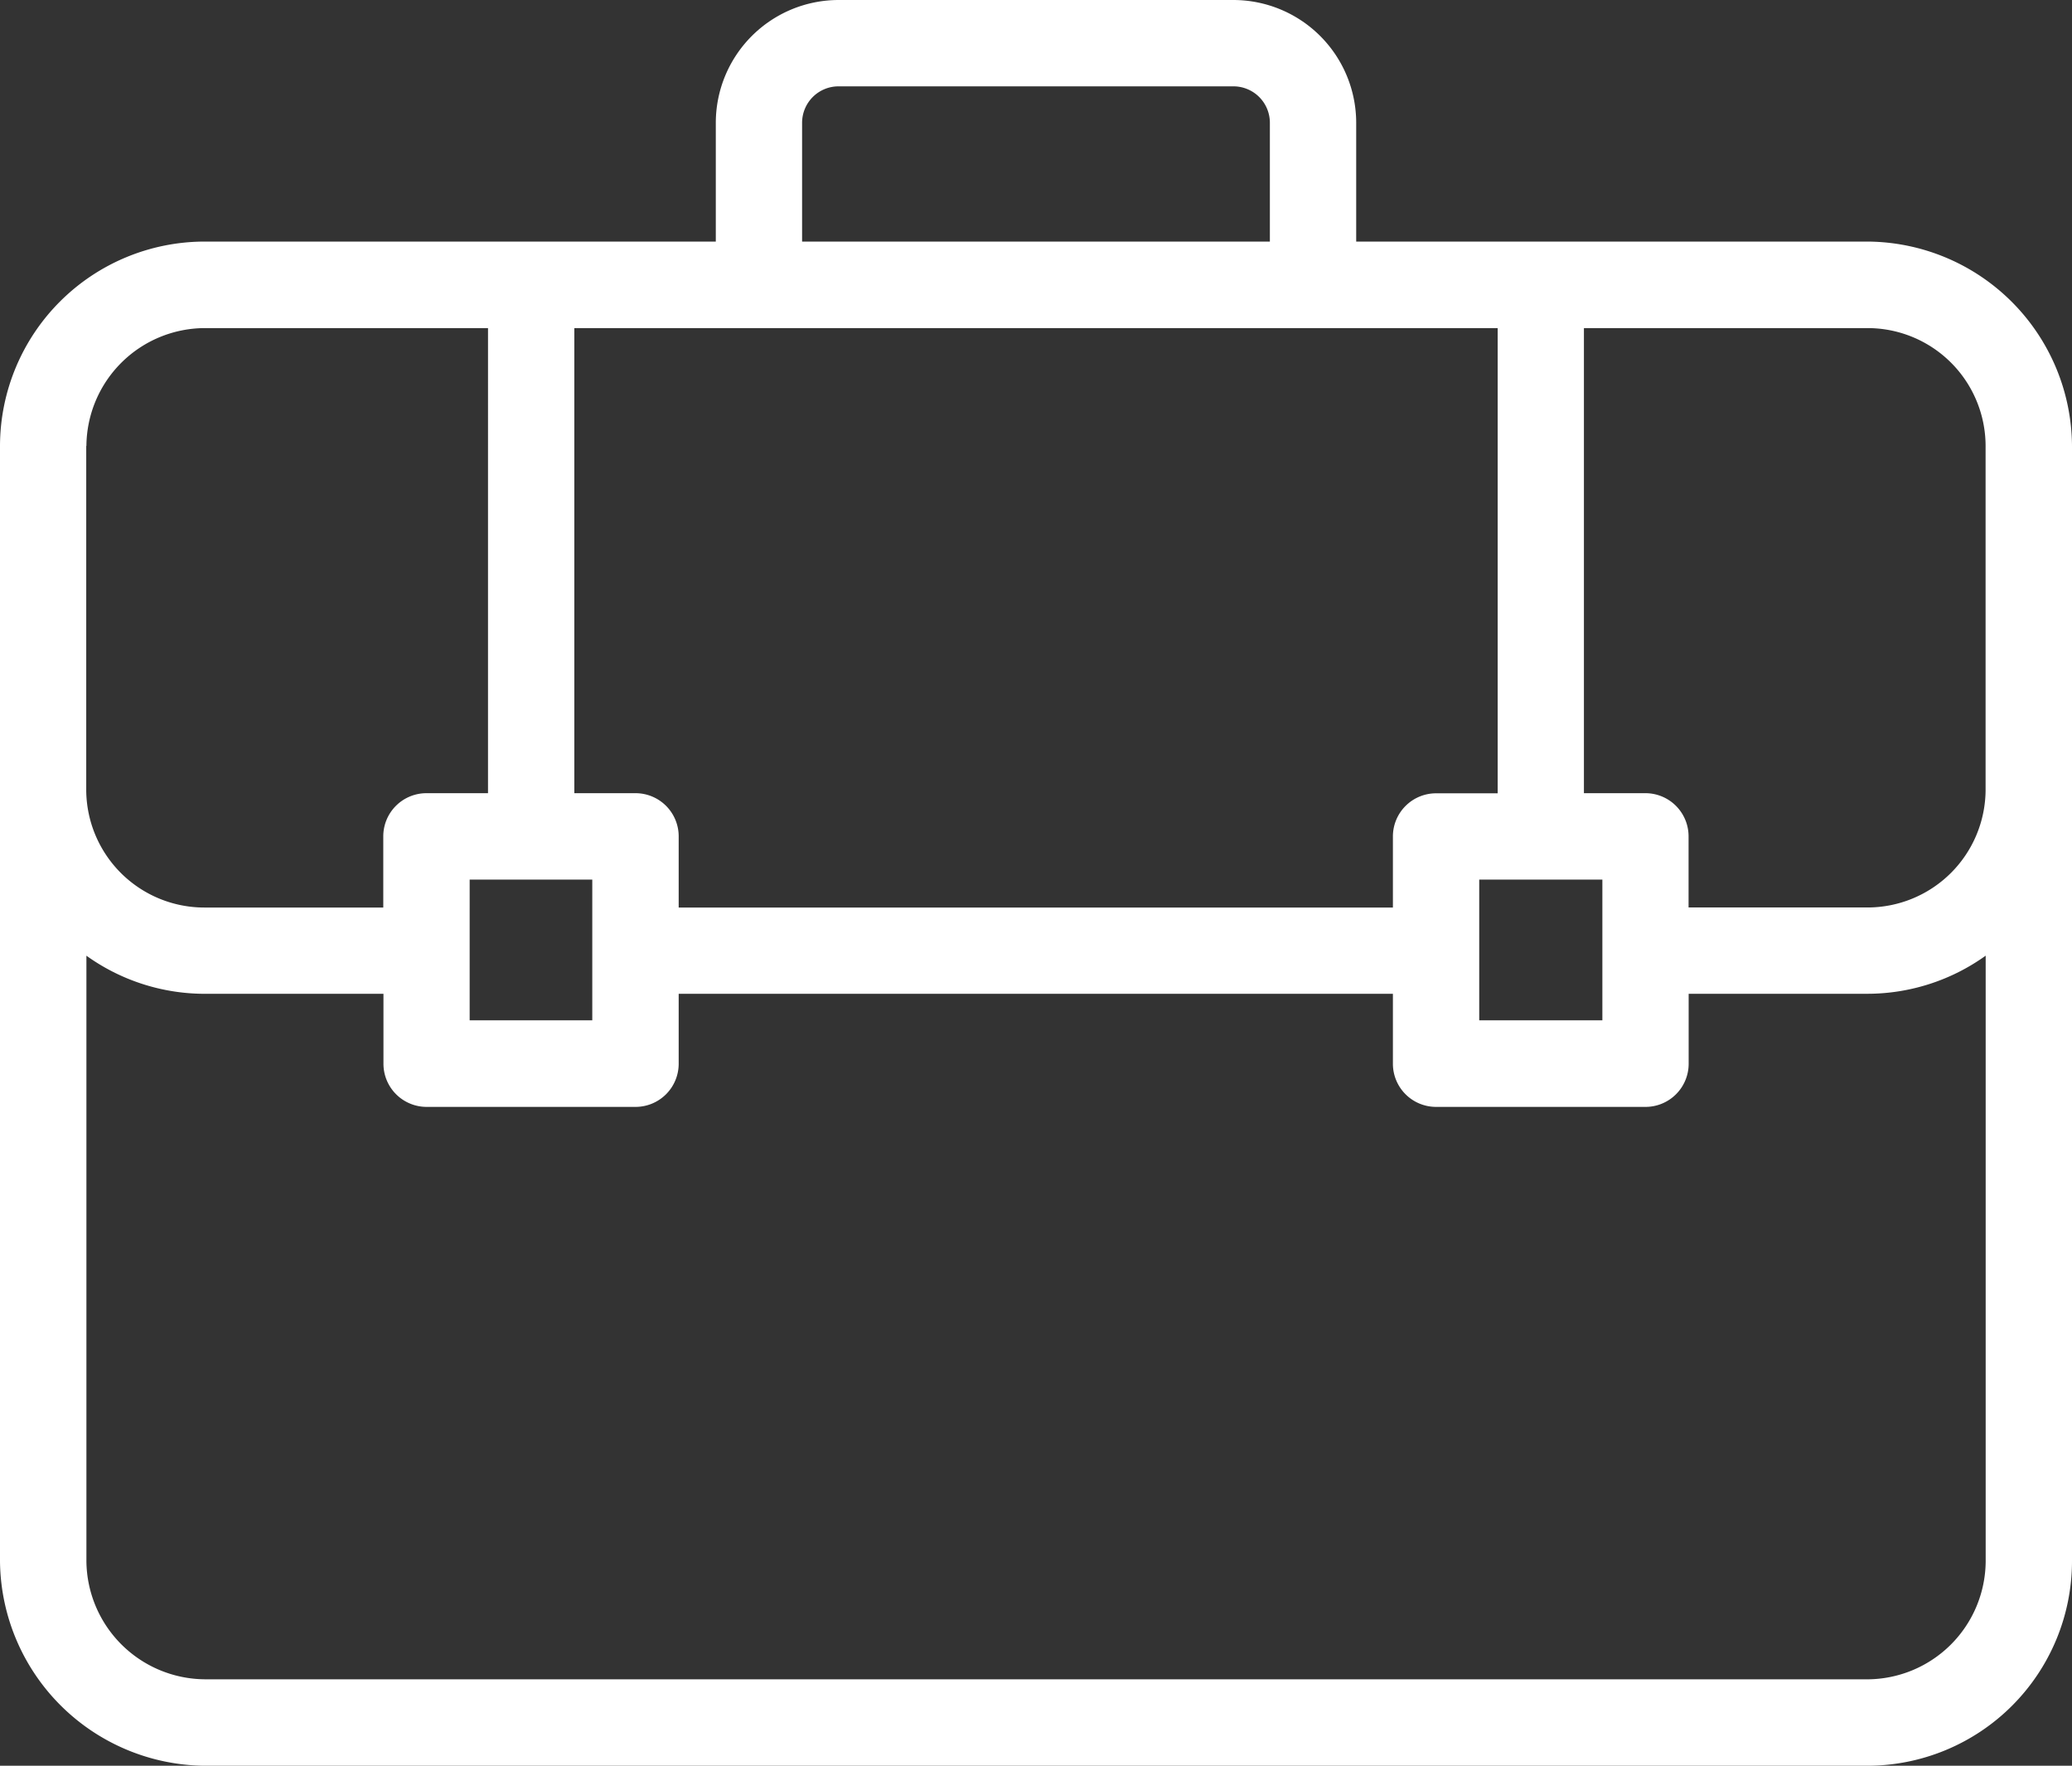 <?xml version="1.0" encoding="UTF-8"?> <svg xmlns="http://www.w3.org/2000/svg" width="70.667" height="60.228" viewBox="0 0 70.667 60.228"><rect x="0" y="0" width="70.667" height="60.228" fill="#333333" stroke="none"/><g id="noun-portfolio-2473359" transform="translate(-1 -4.545)"><g id="Raggruppa_1162" data-name="Raggruppa 1162" transform="translate(1 4.545)"><path id="Tracciato_11267" data-name="Tracciato 11267" d="M7.974,64.773H64.692a6.985,6.985,0,0,0,6.975-6.967V19.754a7.015,7.015,0,0,0-6.975-6.969H47.254V8.732a4.192,4.192,0,0,0-4.187-4.187H29.6a4.192,4.192,0,0,0-4.187,4.187v4.053H7.974A6.984,6.984,0,0,0,1,19.754V57.806A7.045,7.045,0,0,0,7.974,64.773Zm56.715-2.949H7.977A4.069,4.069,0,0,1,3.947,57.8V37.143a6.93,6.93,0,0,0,4.031,1.3h6.1v2.382A1.472,1.472,0,0,0,15.546,42.3h7.129a1.472,1.472,0,0,0,1.472-1.472V38.442H48.506v2.382A1.472,1.472,0,0,0,49.978,42.3h7.143a1.472,1.472,0,0,0,1.472-1.472V38.442h6.1a6.93,6.93,0,0,0,4.03-1.3V57.8A4.051,4.051,0,0,1,64.689,61.825ZM3.947,19.757a4.051,4.051,0,0,1,4.031-4.021h9.666V31.6h-2.1a1.472,1.472,0,0,0-1.472,1.472V35.5h-6.1a4.029,4.029,0,0,1-4.031-4V19.757Zm64.773,0V31.508a4.029,4.029,0,0,1-4.03,3.99h-6.1V33.076A1.472,1.472,0,0,0,57.121,31.6h-2.1V15.736H64.69A4.026,4.026,0,0,1,68.72,19.757ZM51.45,34.548h4.2v4.8h-4.2Zm.628-2.944h-2.1a1.472,1.472,0,0,0-1.472,1.472V35.5H24.147V33.076A1.472,1.472,0,0,0,22.675,31.6H20.588V15.736H52.079V31.6Zm-35.06,2.944H21.2v4.8H17.018ZM28.356,8.732A1.243,1.243,0,0,1,29.6,7.49H43.068A1.243,1.243,0,0,1,44.31,8.732v4.053H28.356Z" transform="translate(-1 -4.545)" fill="#fff"></path></g></g></svg> 